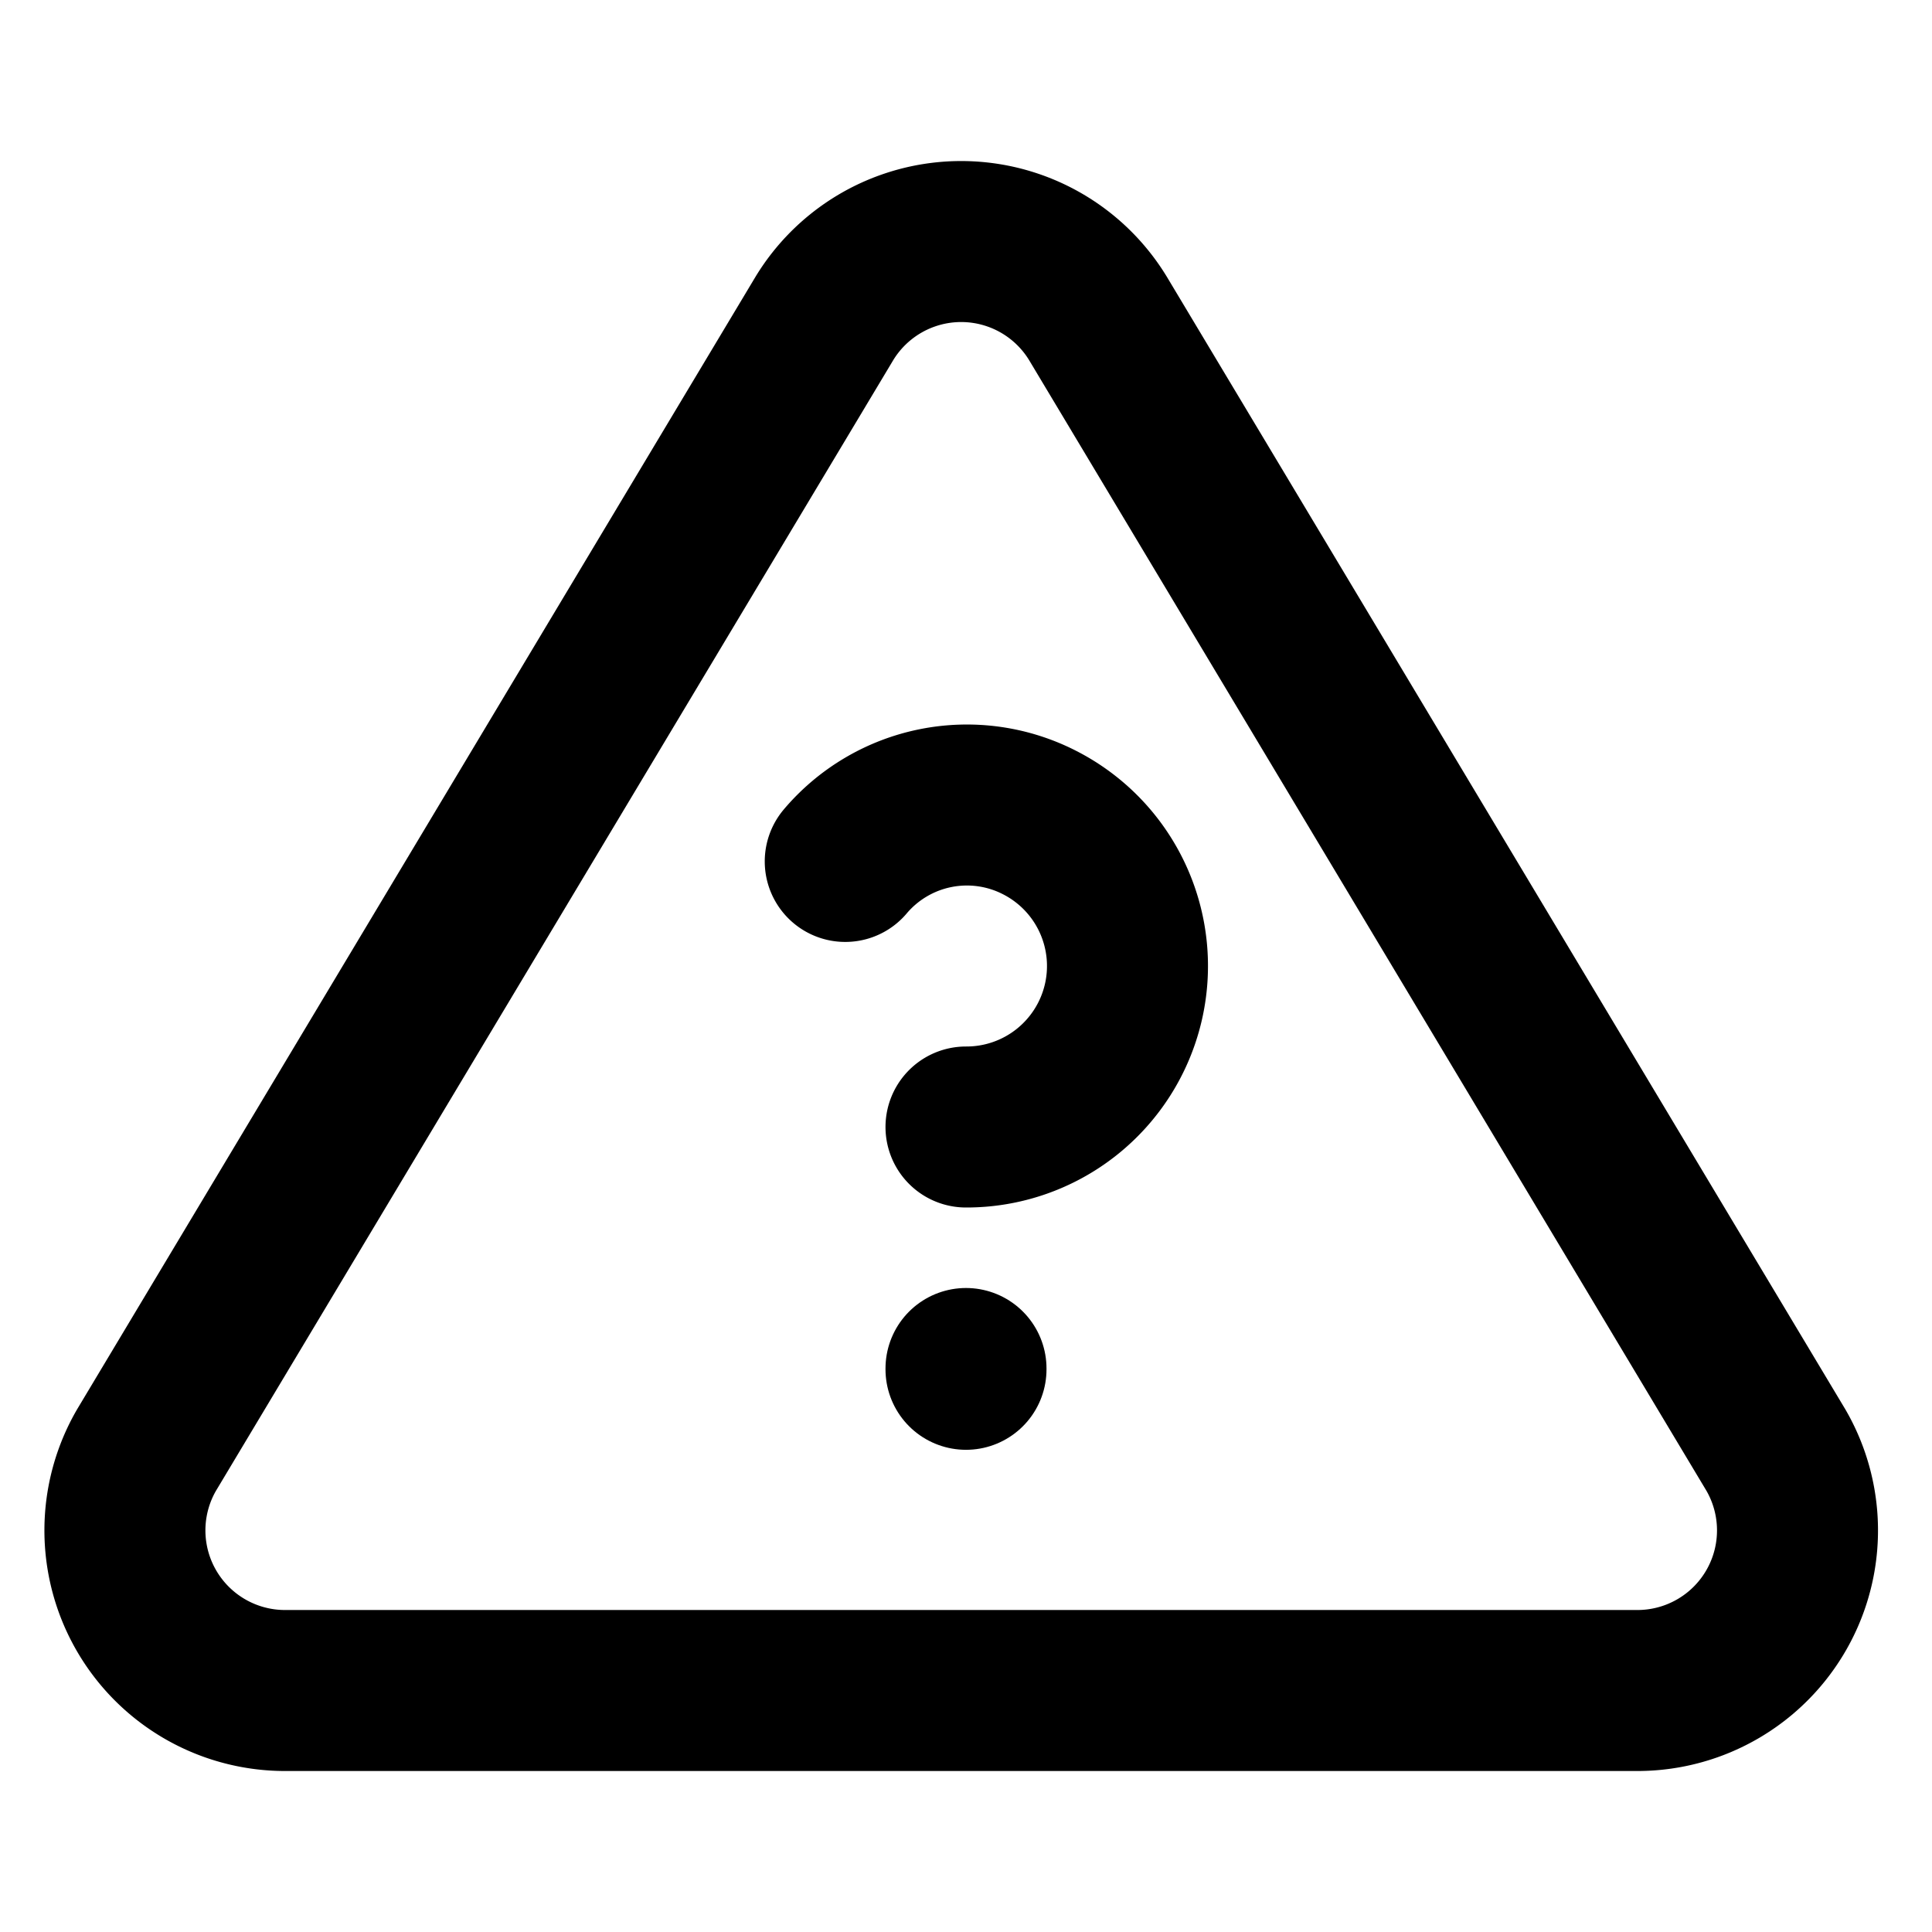 <svg xmlns="http://www.w3.org/2000/svg" class="icon icon-tabler icon-tabler-help-triangle" width="24" height="24" viewBox="0 0 24 24" stroke-width="2" stroke="currentColor" fill="none" stroke-linecap="round" stroke-linejoin="round">
  <path stroke="none" d="M0 0h24v24H0z" fill="none"/>
  <path d="M10.24 3.957l-8.422 14.06a1.989 1.989 0 0 0 1.7 2.983h16.845a1.989 1.989 0 0 0 1.7 -2.983l-8.423 -14.06a1.989 1.989 0 0 0 -3.4 0z" />
  <path d="M12 17v.01" />
  <path d="M12 14a2 2 0 0 0 .914 -3.782a1.98 1.98 0 0 0 -2.414 .483" />
</svg>


